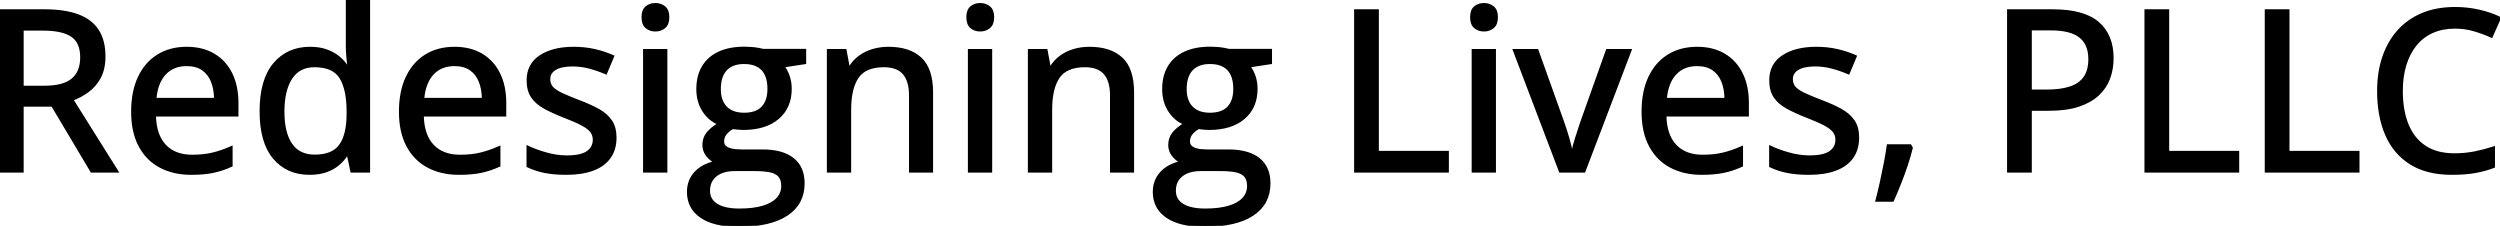 <svg width="1107.129" height="100.001" viewBox="0 0 1107.129 100.001" xmlns="http://www.w3.org/2000/svg"><g id="svgGroup" stroke-linecap="round" fill-rule="evenodd" font-size="9pt" stroke="#000" stroke-width="0.25mm" fill="#000" style="stroke:#000;stroke-width:0.25mm;fill:#000"><path d="M 337.988 22.119 L 356.543 22.119 L 356.543 27.93 L 346.973 29.395 Q 348.389 31.25 349.268 33.789 Q 350.146 36.328 350.146 39.355 Q 350.146 47.559 344.556 52.319 Q 338.965 57.08 329.102 57.08 Q 326.807 57.031 324.463 56.689 Q 322.363 57.91 321.289 59.351 Q 320.215 60.791 320.215 62.646 Q 320.215 64.063 321.167 64.941 Q 322.119 65.82 323.926 66.235 Q 325.732 66.65 328.32 66.65 L 337.695 66.65 Q 346.484 66.65 351.172 70.361 Q 355.859 74.072 355.859 81.201 Q 355.859 90.234 348.438 95.117 Q 341.016 100 327.051 100 Q 316.26 100 310.474 96.045 Q 304.688 92.09 304.688 85.01 Q 304.688 79.98 307.861 76.489 Q 311.035 72.998 316.748 71.777 Q 314.6 70.801 313.062 68.774 Q 311.523 66.748 311.523 64.209 Q 311.523 61.23 313.208 59.058 Q 314.893 56.885 318.262 54.834 Q 314.014 53.076 311.426 48.999 Q 308.838 44.922 308.838 39.453 Q 308.838 33.643 311.304 29.541 Q 313.77 25.439 318.408 23.291 Q 323.047 21.143 329.688 21.143 Q 331.152 21.143 332.715 21.265 Q 334.277 21.387 335.693 21.631 Q 337.109 21.875 337.988 22.119 Z M 544.287 22.119 L 562.842 22.119 L 562.842 27.93 L 553.271 29.395 Q 554.688 31.25 555.566 33.789 Q 556.445 36.328 556.445 39.355 Q 556.445 47.559 550.854 52.319 Q 545.264 57.08 535.4 57.08 Q 533.105 57.031 530.762 56.689 Q 528.662 57.91 527.588 59.351 Q 526.514 60.791 526.514 62.646 Q 526.514 64.063 527.466 64.941 Q 528.418 65.82 530.225 66.235 Q 532.031 66.65 534.619 66.65 L 543.994 66.65 Q 552.783 66.65 557.471 70.361 Q 562.158 74.072 562.158 81.201 Q 562.158 90.234 554.736 95.117 Q 547.314 100 533.35 100 Q 522.559 100 516.772 96.045 Q 510.986 92.09 510.986 85.01 Q 510.986 79.98 514.16 76.489 Q 517.334 72.998 523.047 71.777 Q 520.898 70.801 519.36 68.774 Q 517.822 66.748 517.822 64.209 Q 517.822 61.23 519.507 59.058 Q 521.191 56.885 524.561 54.834 Q 520.313 53.076 517.725 48.999 Q 515.137 44.922 515.137 39.453 Q 515.137 33.643 517.603 29.541 Q 520.068 25.439 524.707 23.291 Q 529.346 21.143 535.986 21.143 Q 537.451 21.143 539.014 21.265 Q 540.576 21.387 541.992 21.631 Q 543.408 21.875 544.287 22.119 Z M 0 4.59 L 19.678 4.59 Q 28.711 4.59 34.595 6.812 Q 40.479 9.033 43.359 13.55 Q 46.24 18.066 46.24 25 Q 46.24 30.469 44.238 34.229 Q 42.236 37.988 38.989 40.381 Q 35.742 42.773 32.031 44.141 L 52.002 75.977 L 40.527 75.977 L 23.145 46.777 L 10.01 46.777 L 10.01 75.977 L 0 75.977 L 0 4.59 Z M 1104.443 65.283 L 1104.443 73.877 Q 1100.342 75.439 1095.972 76.196 Q 1091.602 76.953 1085.742 76.953 Q 1074.805 76.953 1067.554 72.412 Q 1060.303 67.871 1056.738 59.644 Q 1053.174 51.416 1053.174 40.234 Q 1053.174 32.129 1055.42 25.415 Q 1057.666 18.701 1062.012 13.794 Q 1066.357 8.887 1072.681 6.226 Q 1079.004 3.564 1087.256 3.564 Q 1092.627 3.564 1097.729 4.712 Q 1102.832 5.859 1107.129 7.91 L 1103.418 16.26 Q 1099.854 14.648 1095.776 13.428 Q 1091.699 12.207 1087.158 12.207 Q 1081.641 12.207 1077.271 14.136 Q 1072.9 16.064 1069.873 19.751 Q 1066.846 23.438 1065.234 28.613 Q 1063.623 33.789 1063.623 40.283 Q 1063.623 48.926 1066.187 55.225 Q 1068.75 61.523 1073.926 64.941 Q 1079.102 68.359 1086.963 68.359 Q 1091.65 68.359 1095.923 67.505 Q 1100.195 66.65 1104.443 65.283 Z M 412.744 40.918 L 412.744 75.977 L 403.027 75.977 L 403.027 42.236 Q 403.027 35.791 400.195 32.544 Q 397.363 29.297 391.504 29.297 Q 383.154 29.297 379.81 34.229 Q 376.465 39.16 376.465 48.535 L 376.465 75.977 L 366.65 75.977 L 366.65 22.168 L 374.414 22.168 L 375.83 29.736 L 376.367 29.736 Q 378.076 26.904 380.713 25 Q 383.35 23.096 386.597 22.144 Q 389.844 21.191 393.408 21.191 Q 402.734 21.191 407.739 25.879 Q 412.744 30.566 412.744 40.918 Z M 501.758 40.918 L 501.758 75.977 L 492.041 75.977 L 492.041 42.236 Q 492.041 35.791 489.209 32.544 Q 486.377 29.297 480.518 29.297 Q 472.168 29.297 468.823 34.229 Q 465.479 39.16 465.479 48.535 L 465.479 75.977 L 455.664 75.977 L 455.664 22.168 L 463.428 22.168 L 464.844 29.736 L 465.381 29.736 Q 467.09 26.904 469.727 25 Q 472.363 23.096 475.61 22.144 Q 478.857 21.191 482.422 21.191 Q 491.748 21.191 496.753 25.879 Q 501.758 30.566 501.758 40.918 Z M 233.643 73.633 L 233.643 64.941 Q 237.207 66.65 241.895 67.969 Q 246.582 69.287 251.074 69.287 Q 257.373 69.287 260.181 67.285 Q 262.988 65.283 262.988 61.865 Q 262.988 59.863 261.865 58.325 Q 260.742 56.787 257.935 55.249 Q 255.127 53.711 249.902 51.709 Q 244.775 49.707 241.138 47.705 Q 237.5 45.703 235.596 42.871 Q 233.691 40.039 233.691 35.547 Q 233.691 28.564 239.282 24.878 Q 244.873 21.191 254.053 21.191 Q 258.936 21.191 263.257 22.168 Q 267.578 23.145 271.533 24.902 L 268.359 32.471 Q 264.844 30.957 261.133 29.956 Q 257.422 28.955 253.564 28.955 Q 248.535 28.955 245.874 30.566 Q 243.213 32.178 243.213 35.01 Q 243.213 37.207 244.458 38.672 Q 245.703 40.137 248.633 41.528 Q 251.563 42.92 256.543 44.824 Q 261.475 46.68 265.063 48.682 Q 268.652 50.684 270.605 53.564 Q 272.559 56.445 272.559 60.938 Q 272.559 66.162 269.995 69.751 Q 267.432 73.34 262.549 75.146 Q 257.666 76.953 250.83 76.953 Q 245.166 76.953 241.064 76.099 Q 236.963 75.244 233.643 73.633 Z M 783.936 73.633 L 783.936 64.941 Q 787.5 66.65 792.188 67.969 Q 796.875 69.287 801.367 69.287 Q 807.666 69.287 810.474 67.285 Q 813.281 65.283 813.281 61.865 Q 813.281 59.863 812.158 58.325 Q 811.035 56.787 808.228 55.249 Q 805.42 53.711 800.195 51.709 Q 795.068 49.707 791.431 47.705 Q 787.793 45.703 785.889 42.871 Q 783.984 40.039 783.984 35.547 Q 783.984 28.564 789.575 24.878 Q 795.166 21.191 804.346 21.191 Q 809.229 21.191 813.55 22.168 Q 817.871 23.145 821.826 24.902 L 818.652 32.471 Q 815.137 30.957 811.426 29.956 Q 807.715 28.955 803.857 28.955 Q 798.828 28.955 796.167 30.566 Q 793.506 32.178 793.506 35.01 Q 793.506 37.207 794.751 38.672 Q 795.996 40.137 798.926 41.528 Q 801.855 42.92 806.836 44.824 Q 811.768 46.68 815.356 48.682 Q 818.945 50.684 820.898 53.564 Q 822.852 56.445 822.852 60.938 Q 822.852 66.162 820.288 69.751 Q 817.725 73.34 812.842 75.146 Q 807.959 76.953 801.123 76.953 Q 795.459 76.953 791.357 76.099 Q 787.256 75.244 783.936 73.633 Z M 153.76 29.492 L 154.346 29.492 Q 154.102 27.979 153.857 25.244 Q 153.613 22.51 153.613 20.459 L 153.613 0 L 163.428 0 L 163.428 75.977 L 155.664 75.977 L 154.053 68.506 L 153.613 68.506 Q 152.148 70.85 149.878 72.778 Q 147.607 74.707 144.458 75.83 Q 141.309 76.953 137.061 76.953 Q 127.197 76.953 121.313 69.971 Q 115.43 62.988 115.43 49.268 Q 115.43 35.4 121.411 28.296 Q 127.393 21.191 137.305 21.191 Q 141.455 21.191 144.58 22.314 Q 147.705 23.438 149.976 25.293 Q 152.246 27.148 153.76 29.492 Z M 701.611 75.977 L 690.869 75.977 L 670.41 22.168 L 680.811 22.168 L 692.285 54.248 Q 693.408 57.422 694.507 61.182 Q 695.605 64.941 695.996 67.383 L 696.338 67.383 Q 696.826 64.893 697.998 61.133 Q 699.17 57.373 700.244 54.248 L 711.67 22.168 L 722.119 22.168 L 701.611 75.977 Z M 105.127 45.557 L 105.127 51.123 L 68.604 51.123 Q 68.75 59.766 73.047 64.38 Q 77.344 68.994 85.107 68.994 Q 90.234 68.994 94.238 68.018 Q 98.242 67.041 102.539 65.137 L 102.539 73.389 Q 98.486 75.244 94.409 76.099 Q 90.332 76.953 84.668 76.953 Q 76.855 76.953 70.972 73.828 Q 65.088 70.703 61.816 64.575 Q 58.545 58.447 58.545 49.463 Q 58.545 40.576 61.523 34.253 Q 64.502 27.93 69.922 24.561 Q 75.342 21.191 82.666 21.191 Q 89.697 21.191 94.727 24.194 Q 99.756 27.197 102.441 32.666 Q 105.127 38.135 105.127 45.557 Z M 223.73 45.557 L 223.73 51.123 L 187.207 51.123 Q 187.354 59.766 191.65 64.38 Q 195.947 68.994 203.711 68.994 Q 208.838 68.994 212.842 68.018 Q 216.846 67.041 221.143 65.137 L 221.143 73.389 Q 217.09 75.244 213.013 76.099 Q 208.936 76.953 203.271 76.953 Q 195.459 76.953 189.575 73.828 Q 183.691 70.703 180.42 64.575 Q 177.148 58.447 177.148 49.463 Q 177.148 40.576 180.127 34.253 Q 183.105 27.93 188.525 24.561 Q 193.945 21.191 201.27 21.191 Q 208.301 21.191 213.33 24.194 Q 218.359 27.197 221.045 32.666 Q 223.73 38.135 223.73 45.557 Z M 774.023 45.557 L 774.023 51.123 L 737.5 51.123 Q 737.646 59.766 741.943 64.38 Q 746.24 68.994 754.004 68.994 Q 759.131 68.994 763.135 68.018 Q 767.139 67.041 771.436 65.137 L 771.436 73.389 Q 767.383 75.244 763.306 76.099 Q 759.229 76.953 753.564 76.953 Q 745.752 76.953 739.868 73.828 Q 733.984 70.703 730.713 64.575 Q 727.441 58.447 727.441 49.463 Q 727.441 40.576 730.42 34.253 Q 733.398 27.93 738.818 24.561 Q 744.238 21.191 751.563 21.191 Q 758.594 21.191 763.623 24.194 Q 768.652 27.197 771.338 32.666 Q 774.023 38.135 774.023 45.557 Z M 641.162 75.977 L 600.146 75.977 L 600.146 4.59 L 610.156 4.59 L 610.156 67.285 L 641.162 67.285 L 641.162 75.977 Z M 991.162 75.977 L 950.146 75.977 L 950.146 4.59 L 960.156 4.59 L 960.156 67.285 L 991.162 67.285 L 991.162 75.977 Z M 1044.434 75.977 L 1003.418 75.977 L 1003.418 4.59 L 1013.428 4.59 L 1013.428 67.285 L 1044.434 67.285 L 1044.434 75.977 Z M 889.307 4.59 L 908.984 4.59 Q 922.803 4.59 929.175 10.107 Q 935.547 15.625 935.547 25.781 Q 935.547 30.371 934.082 34.497 Q 932.617 38.623 929.321 41.772 Q 926.025 44.922 920.654 46.753 Q 915.283 48.584 907.471 48.584 L 899.316 48.584 L 899.316 75.977 L 889.307 75.977 L 889.307 4.59 Z M 285.254 22.168 L 295.068 22.168 L 295.068 75.977 L 285.254 75.977 L 285.254 22.168 Z M 429.102 22.168 L 438.916 22.168 L 438.916 75.977 L 429.102 75.977 L 429.102 22.168 Z M 652.197 22.168 L 662.012 22.168 L 662.012 75.977 L 652.197 75.977 L 652.197 22.168 Z M 153.955 50.732 L 153.955 49.219 Q 153.955 39.6 150.806 34.448 Q 147.656 29.297 139.258 29.297 Q 132.422 29.297 128.955 34.644 Q 125.488 39.99 125.488 49.463 Q 125.488 58.838 128.955 63.892 Q 132.422 68.945 139.355 68.945 Q 147.314 68.945 150.61 64.355 Q 153.906 59.766 153.955 50.732 Z M 908.203 12.988 L 899.316 12.988 L 899.316 40.137 L 906.396 40.137 Q 912.598 40.137 916.797 38.745 Q 920.996 37.354 923.145 34.277 Q 925.293 31.201 925.293 26.172 Q 925.293 19.531 921.143 16.26 Q 916.992 12.988 908.203 12.988 Z M 19.043 13.086 L 10.01 13.086 L 10.01 38.428 L 19.727 38.428 Q 28.174 38.428 32.08 35.132 Q 35.986 31.836 35.986 25.391 Q 35.986 18.701 31.836 15.894 Q 27.686 13.086 19.043 13.086 Z M 334.18 75.293 L 325.293 75.293 Q 321.875 75.293 319.336 76.367 Q 316.797 77.441 315.381 79.468 Q 313.965 81.494 313.965 84.473 Q 313.965 88.525 317.456 90.674 Q 320.947 92.822 327.393 92.822 Q 333.691 92.822 337.915 91.553 Q 342.139 90.283 344.287 87.939 Q 346.436 85.596 346.436 82.373 Q 346.436 79.443 345.044 77.905 Q 343.652 76.367 340.918 75.83 Q 338.184 75.293 334.18 75.293 Z M 540.479 75.293 L 531.592 75.293 Q 528.174 75.293 525.635 76.367 Q 523.096 77.441 521.68 79.468 Q 520.264 81.494 520.264 84.473 Q 520.264 88.525 523.755 90.674 Q 527.246 92.822 533.691 92.822 Q 539.99 92.822 544.214 91.553 Q 548.438 90.283 550.586 87.939 Q 552.734 85.596 552.734 82.373 Q 552.734 79.443 551.343 77.905 Q 549.951 76.367 547.217 75.83 Q 544.482 75.293 540.479 75.293 Z M 68.799 43.799 L 95.264 43.799 Q 95.215 39.355 93.848 35.986 Q 92.48 32.617 89.722 30.713 Q 86.963 28.809 82.617 28.809 Q 76.66 28.809 73.047 32.69 Q 69.434 36.572 68.799 43.799 Z M 187.402 43.799 L 213.867 43.799 Q 213.818 39.355 212.451 35.986 Q 211.084 32.617 208.325 30.713 Q 205.566 28.809 201.221 28.809 Q 195.264 28.809 191.65 32.69 Q 188.037 36.572 187.402 43.799 Z M 737.695 43.799 L 764.16 43.799 Q 764.111 39.355 762.744 35.986 Q 761.377 32.617 758.618 30.713 Q 755.859 28.809 751.514 28.809 Q 745.557 28.809 741.943 32.69 Q 738.33 36.572 737.695 43.799 Z M 329.541 50.391 Q 334.961 50.391 337.646 47.534 Q 340.332 44.678 340.332 39.355 Q 340.332 33.643 337.598 30.762 Q 334.863 27.881 329.492 27.881 Q 324.268 27.881 321.509 30.835 Q 318.75 33.789 318.75 39.453 Q 318.75 44.678 321.533 47.534 Q 324.316 50.391 329.541 50.391 Z M 535.84 50.391 Q 541.26 50.391 543.945 47.534 Q 546.631 44.678 546.631 39.355 Q 546.631 33.643 543.896 30.762 Q 541.162 27.881 535.791 27.881 Q 530.566 27.881 527.808 30.835 Q 525.049 33.789 525.049 39.453 Q 525.049 44.678 527.832 47.534 Q 530.615 50.391 535.84 50.391 Z M 836.035 64.355 L 845.996 64.355 L 846.631 65.479 Q 845.752 69.043 844.409 73.096 Q 843.066 77.148 841.455 81.201 Q 839.844 85.254 838.232 88.867 L 831.006 88.867 Q 832.031 84.961 832.983 80.615 Q 833.936 76.27 834.741 72.07 Q 835.547 67.871 836.035 64.355 Z M 290.234 1.807 Q 292.578 1.807 294.263 3.174 Q 295.947 4.541 295.947 7.617 Q 295.947 10.693 294.263 12.085 Q 292.578 13.477 290.234 13.477 Q 287.842 13.477 286.206 12.085 Q 284.57 10.693 284.57 7.617 Q 284.57 4.541 286.206 3.174 Q 287.842 1.807 290.234 1.807 Z M 434.082 1.807 Q 436.426 1.807 438.11 3.174 Q 439.795 4.541 439.795 7.617 Q 439.795 10.693 438.11 12.085 Q 436.426 13.477 434.082 13.477 Q 431.689 13.477 430.054 12.085 Q 428.418 10.693 428.418 7.617 Q 428.418 4.541 430.054 3.174 Q 431.689 1.807 434.082 1.807 Z M 657.178 1.807 Q 659.521 1.807 661.206 3.174 Q 662.891 4.541 662.891 7.617 Q 662.891 10.693 661.206 12.085 Q 659.521 13.477 657.178 13.477 Q 654.785 13.477 653.149 12.085 Q 651.514 10.693 651.514 7.617 Q 651.514 4.541 653.149 3.174 Q 654.785 1.807 657.178 1.807 Z" vector-effect="non-scaling-stroke"/></g></svg>